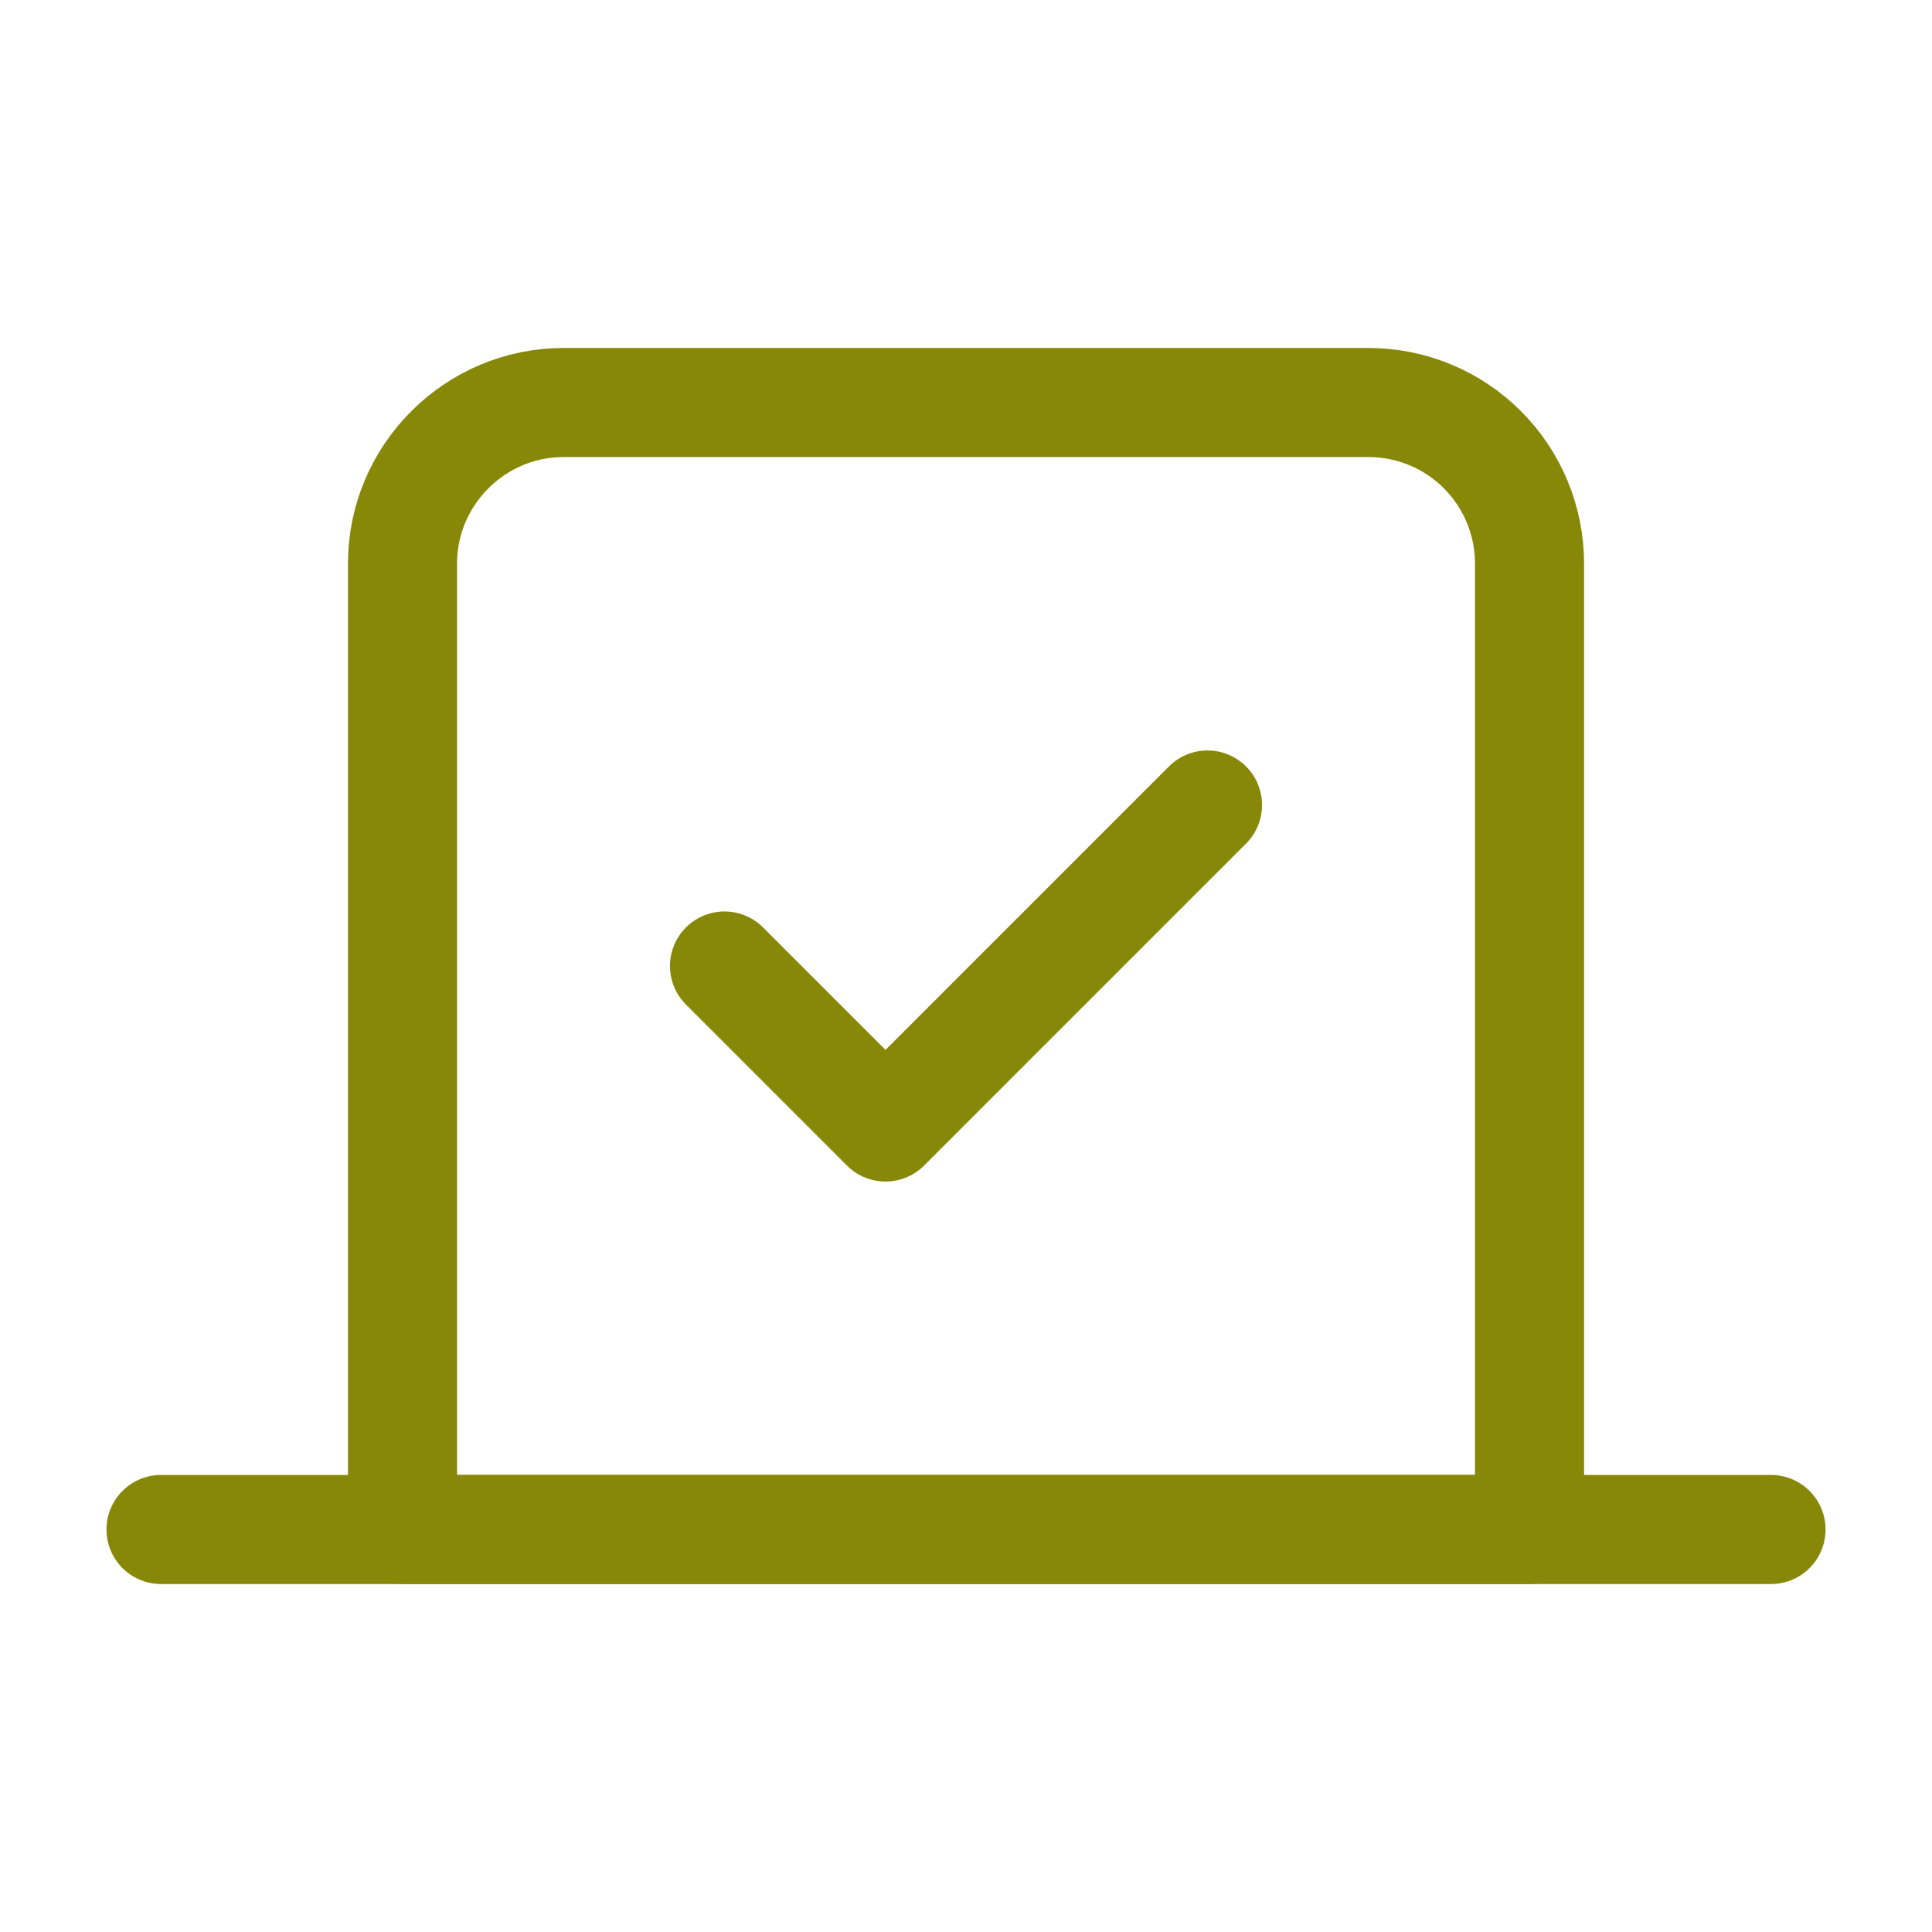 <svg width="62" height="62" viewBox="0 0 62 62" fill="none" xmlns="http://www.w3.org/2000/svg">
<path d="M23.25 31L28.417 36.167L38.75 25.833" stroke="#878708" stroke-width="3.5" stroke-linecap="round" stroke-linejoin="round"/>
<path d="M12.917 18.083C12.917 15.242 15.242 12.917 18.084 12.917H43.917C45.287 12.917 46.601 13.461 47.57 14.43C48.539 15.399 49.084 16.713 49.084 18.083V49.083H12.917V18.083Z" stroke="#878708" stroke-width="3.5" stroke-linecap="round" stroke-linejoin="round"/>
<path d="M56.834 49.083H5.167" stroke="#878708" stroke-width="3.5" stroke-linecap="round" stroke-linejoin="round"/>
</svg>
